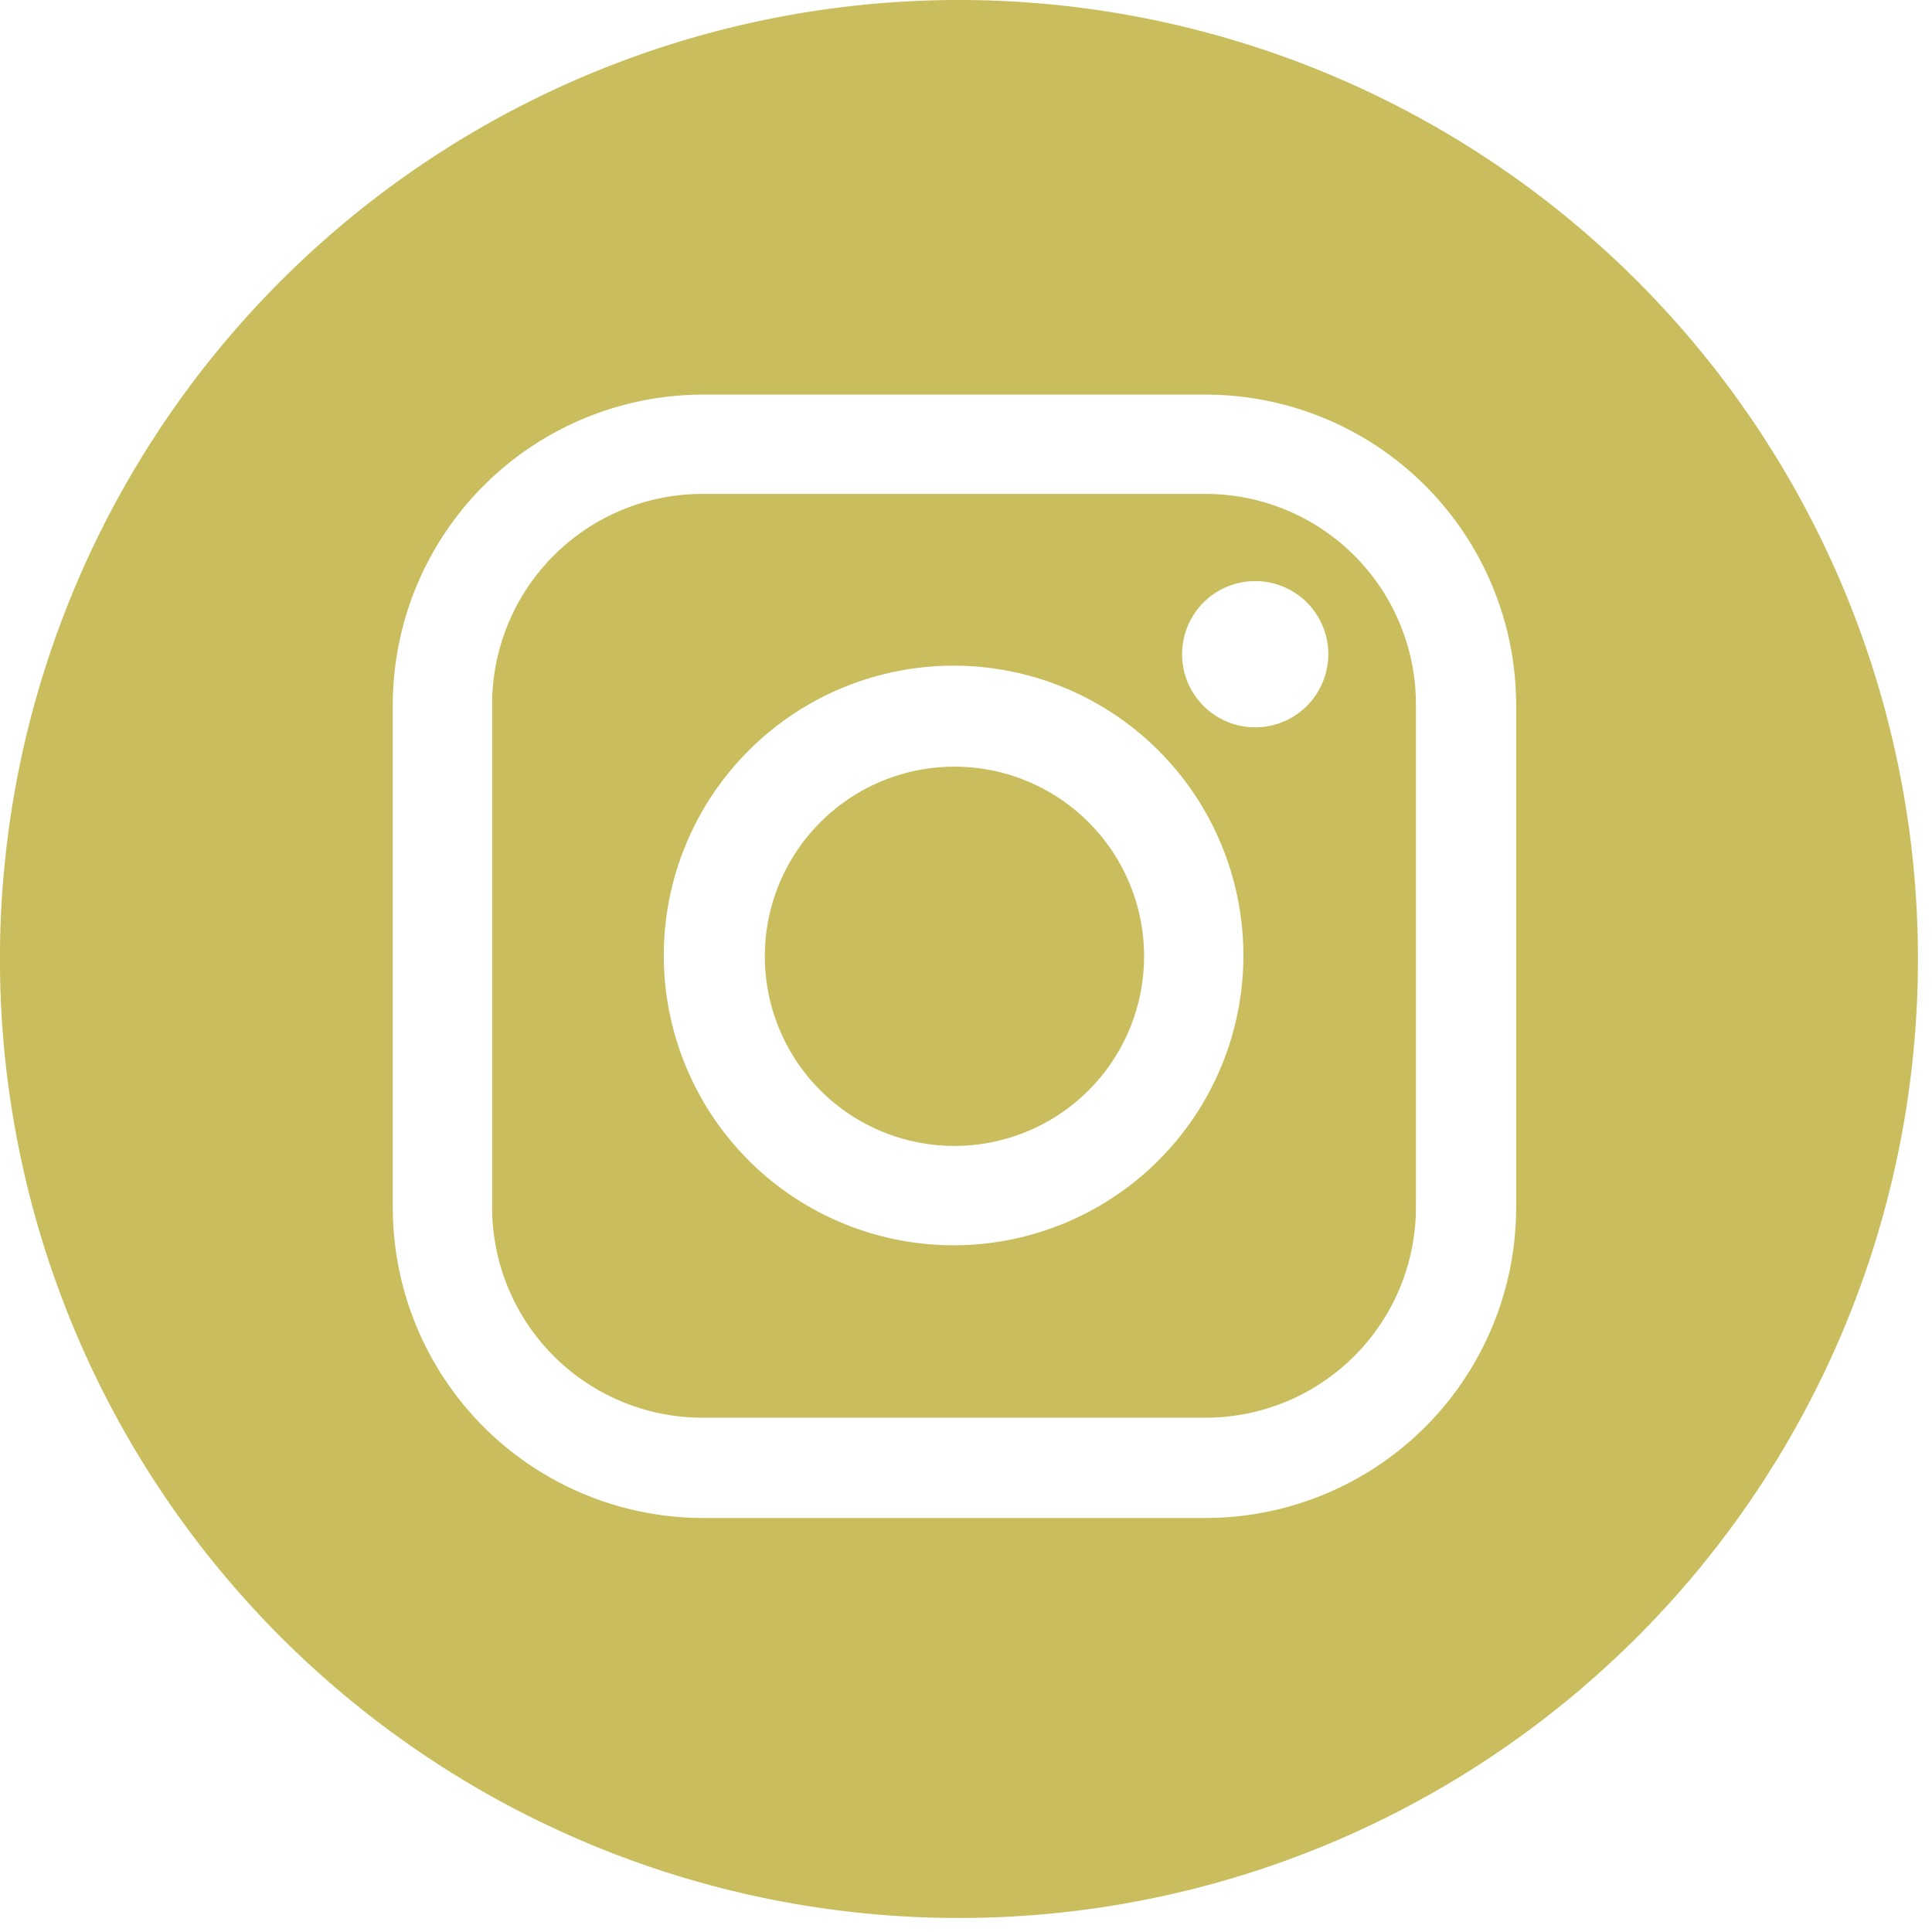 <svg id="insta" xmlns="http://www.w3.org/2000/svg" xmlns:xlink="http://www.w3.org/1999/xlink" width="40" height="40" viewBox="0 0 40 40">
  <defs>
    <clipPath id="clip-path">
      <rect id="長方形_1239" data-name="長方形 1239" width="40" height="40" fill="none"/>
    </clipPath>
  </defs>
  <g id="アートワーク_4" data-name="アートワーク 4" transform="translate(0 0)">
    <g id="グループ_1440" data-name="グループ 1440" transform="translate(0 0)" clip-path="url(#clip-path)">
      <path id="パス_779" data-name="パス 779" d="M88.626,84.9a3.926,3.926,0,1,0,3.926,3.926A3.926,3.926,0,0,0,88.626,84.9" transform="translate(-68.865 -69.027)" fill="#c9bd5d"/>
      <path id="パス_780" data-name="パス 780" d="M73.626,59.056A4.356,4.356,0,0,0,69.27,54.7H58.856A4.356,4.356,0,0,0,54.5,59.056V69.47a4.356,4.356,0,0,0,4.356,4.356H69.27a4.356,4.356,0,0,0,4.356-4.356h0Zm-9.572,11.2a6,6,0,1,1,6-6,6,6,0,0,1-6,6m7.31-11.161a1.514,1.514,0,1,1,.449-1.066,1.533,1.533,0,0,1-.449,1.066" transform="translate(-44.311 -44.474)" fill="#c9bd5d"/>
      <path id="パス_781" data-name="パス 781" d="M19.855,0A19.855,19.855,0,1,0,39.709,19.855,19.855,19.855,0,0,0,19.855,0M31.39,25.015a6.431,6.431,0,0,1-6.413,6.413H14.545a6.431,6.431,0,0,1-6.413-6.413V14.583A6.431,6.431,0,0,1,14.545,8.17H24.959a6.431,6.431,0,0,1,6.431,6.413Z" fill="#c9bd5d"/>
    </g>
  </g>
</svg>
